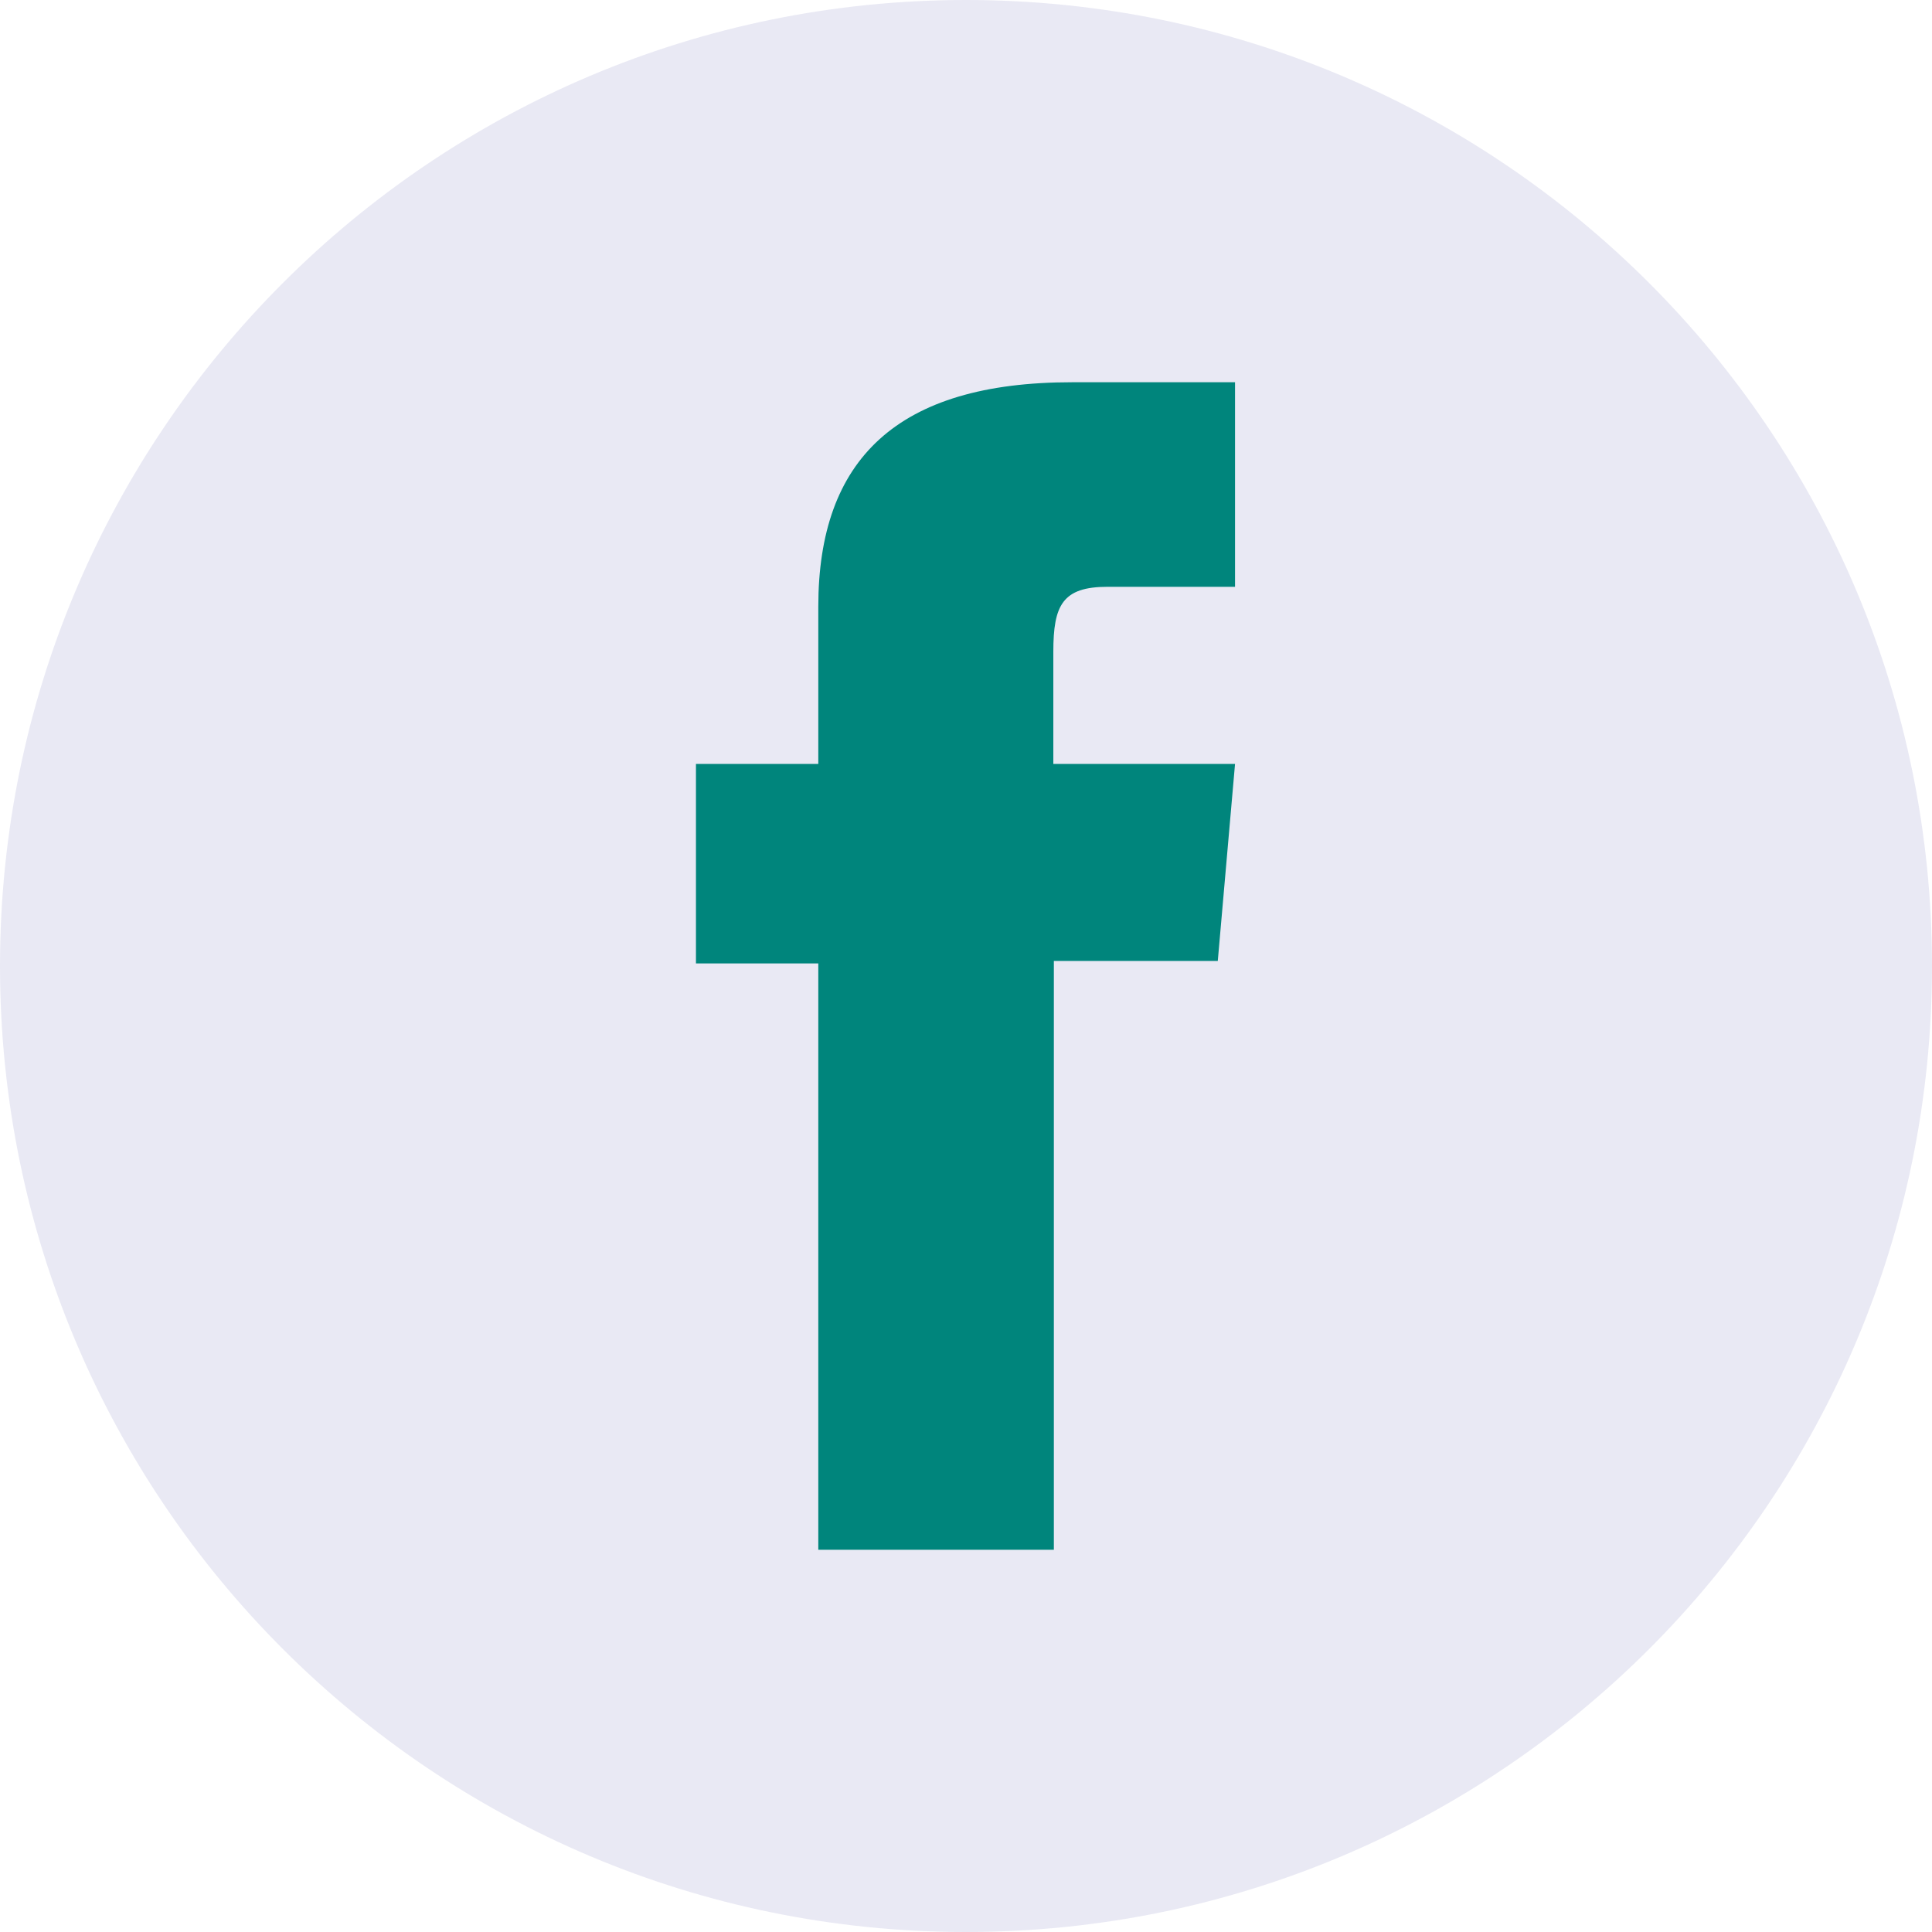 <svg width="40" height="40" viewBox="0 0 40 40" fill="none" xmlns="http://www.w3.org/2000/svg">
<g clip-path="url(#clip0_270_16485)">
<path d="M40 20C40 8.954 31.046 0 20 0C8.954 0 0 8.954 0 20C0 31.046 8.954 40 20 40C31.046 40 40 31.046 40 20Z" fill="#E9E9F4"/>
<path d="M16.953 32.086H21.819V19.895H25.213L25.57 15.817H21.808V13.495C21.808 12.528 21.997 12.149 22.933 12.149H25.57V7.914H22.197C18.571 7.914 16.942 9.511 16.942 12.559V15.817H14.409V19.947H16.942V32.086H16.953Z" fill="#00857C"/>
</g>
<defs>
<clipPath id="clip0_270_16485">
<rect width="40" height="40" fill="white"/>
</clipPath>
</defs>
</svg>
